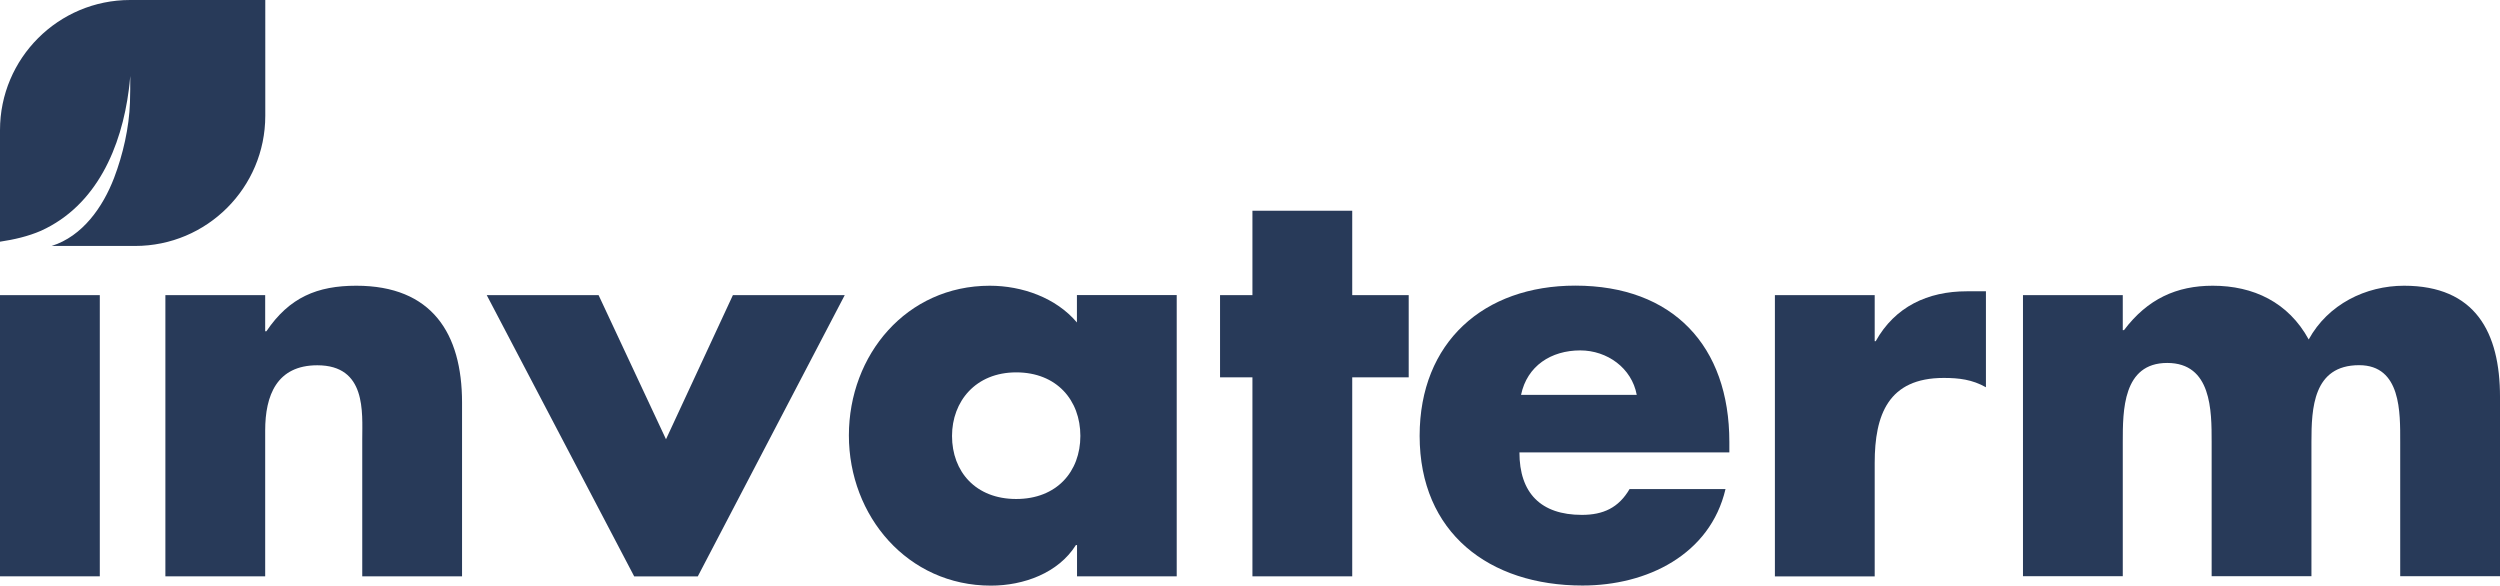 <?xml version="1.0" encoding="UTF-8"?><svg id="Lager_2" xmlns="http://www.w3.org/2000/svg" viewBox="0 0 247 57.86"><defs><style>.cls-1{fill:#283a59;}</style></defs><g id="Lager_1-2"><g><g><path class="cls-1" d="M9.86,56.94H0V29.16H9.86v27.79Z"/><path class="cls-1" d="M26.21,32.73h.11c2.27-3.36,5.04-4.5,8.88-4.5,7.47,0,10.45,4.71,10.45,11.54v17.17h-9.86v-13.54c0-2.65,.43-7.31-4.44-7.31-4.01,0-5.15,2.98-5.15,6.44v14.41h-9.86V29.16h9.86v3.57Z"/><path class="cls-1" d="M65.8,43.4l6.61-14.24h11.05s-14.52,27.79-14.52,27.79h-6.28s-14.57-27.79-14.57-27.79h11.05s6.66,14.24,6.66,14.24Z"/><path class="cls-1" d="M116.27,56.94h-9.86v-3.09s-.11,0-.11,0c-1.73,2.76-5.15,4.01-8.4,4.01-8.23,0-14.03-6.88-14.03-14.84s5.69-14.79,13.92-14.79c3.2,0,6.55,1.19,8.61,3.63v-2.71h9.86v27.79Zm-22.21-13.87c0,3.52,2.33,6.23,6.34,6.23s6.34-2.71,6.34-6.23-2.33-6.28-6.34-6.28-6.34,2.87-6.34,6.28Z"/><path class="cls-1" d="M133.6,56.94h-9.86v-19.66s-3.2,0-3.2,0v-8.12h3.2s0-8.34,0-8.34h9.86v8.34s5.58,0,5.58,0v8.12h-5.58s0,19.66,0,19.66Z"/><path class="cls-1" d="M170.86,44.7h-20.74c0,4.01,2.11,6.17,6.17,6.17,2.11,0,3.63-.7,4.71-2.55h9.48c-.76,3.25-2.71,5.63-5.25,7.2s-5.69,2.33-8.88,2.33c-9.21,0-16.09-5.2-16.09-14.79,0-9.26,6.34-14.84,15.38-14.84,9.64,0,15.22,5.96,15.22,15.44v1.03Zm-9.15-5.69c-.49-2.65-2.92-4.39-5.58-4.39-2.87,0-5.25,1.52-5.85,4.39h11.43Z"/><path class="cls-1" d="M185.21,33.71h.11c1.9-3.41,5.15-4.93,8.99-4.93h1.9v9.48c-1.35-.76-2.65-.92-4.17-.92-5.47,0-6.82,3.63-6.82,8.4v11.21h-9.86V29.16h9.86v4.55Z"/><path class="cls-1" d="M209.74,32.62h.11c2.33-3.09,5.2-4.39,8.77-4.39,4.01,0,7.47,1.63,9.48,5.31,1.9-3.47,5.63-5.31,9.42-5.31,7.04,0,9.48,4.6,9.48,10.99v17.71h-9.86v-13.27c0-2.87,.11-7.58-4.06-7.58-4.55,0-4.71,4.28-4.71,7.58v13.27h-9.86v-13.27c0-3.09,0-7.8-4.39-7.8-4.39,0-4.39,4.71-4.39,7.8v13.27h-9.86V29.16h9.86v3.47Z"/></g><path class="cls-1" d="M12.86,0C5.76,0,0,5.76,0,12.86v11.02c1.39-.21,2.76-.52,4.05-1.08,5.51-2.5,7.95-8.28,8.68-13.96,.04-.34,.09-.7,.14-1.33,0,.88,0,1.76-.03,2.62-.08,2.47-.69,5.14-1.57,7.45-1.1,2.87-3.11,5.76-6.17,6.72H13.35c7.1,0,12.86-5.76,12.86-12.86V0s-13.35,0-13.35,0Z"/></g></g></svg>